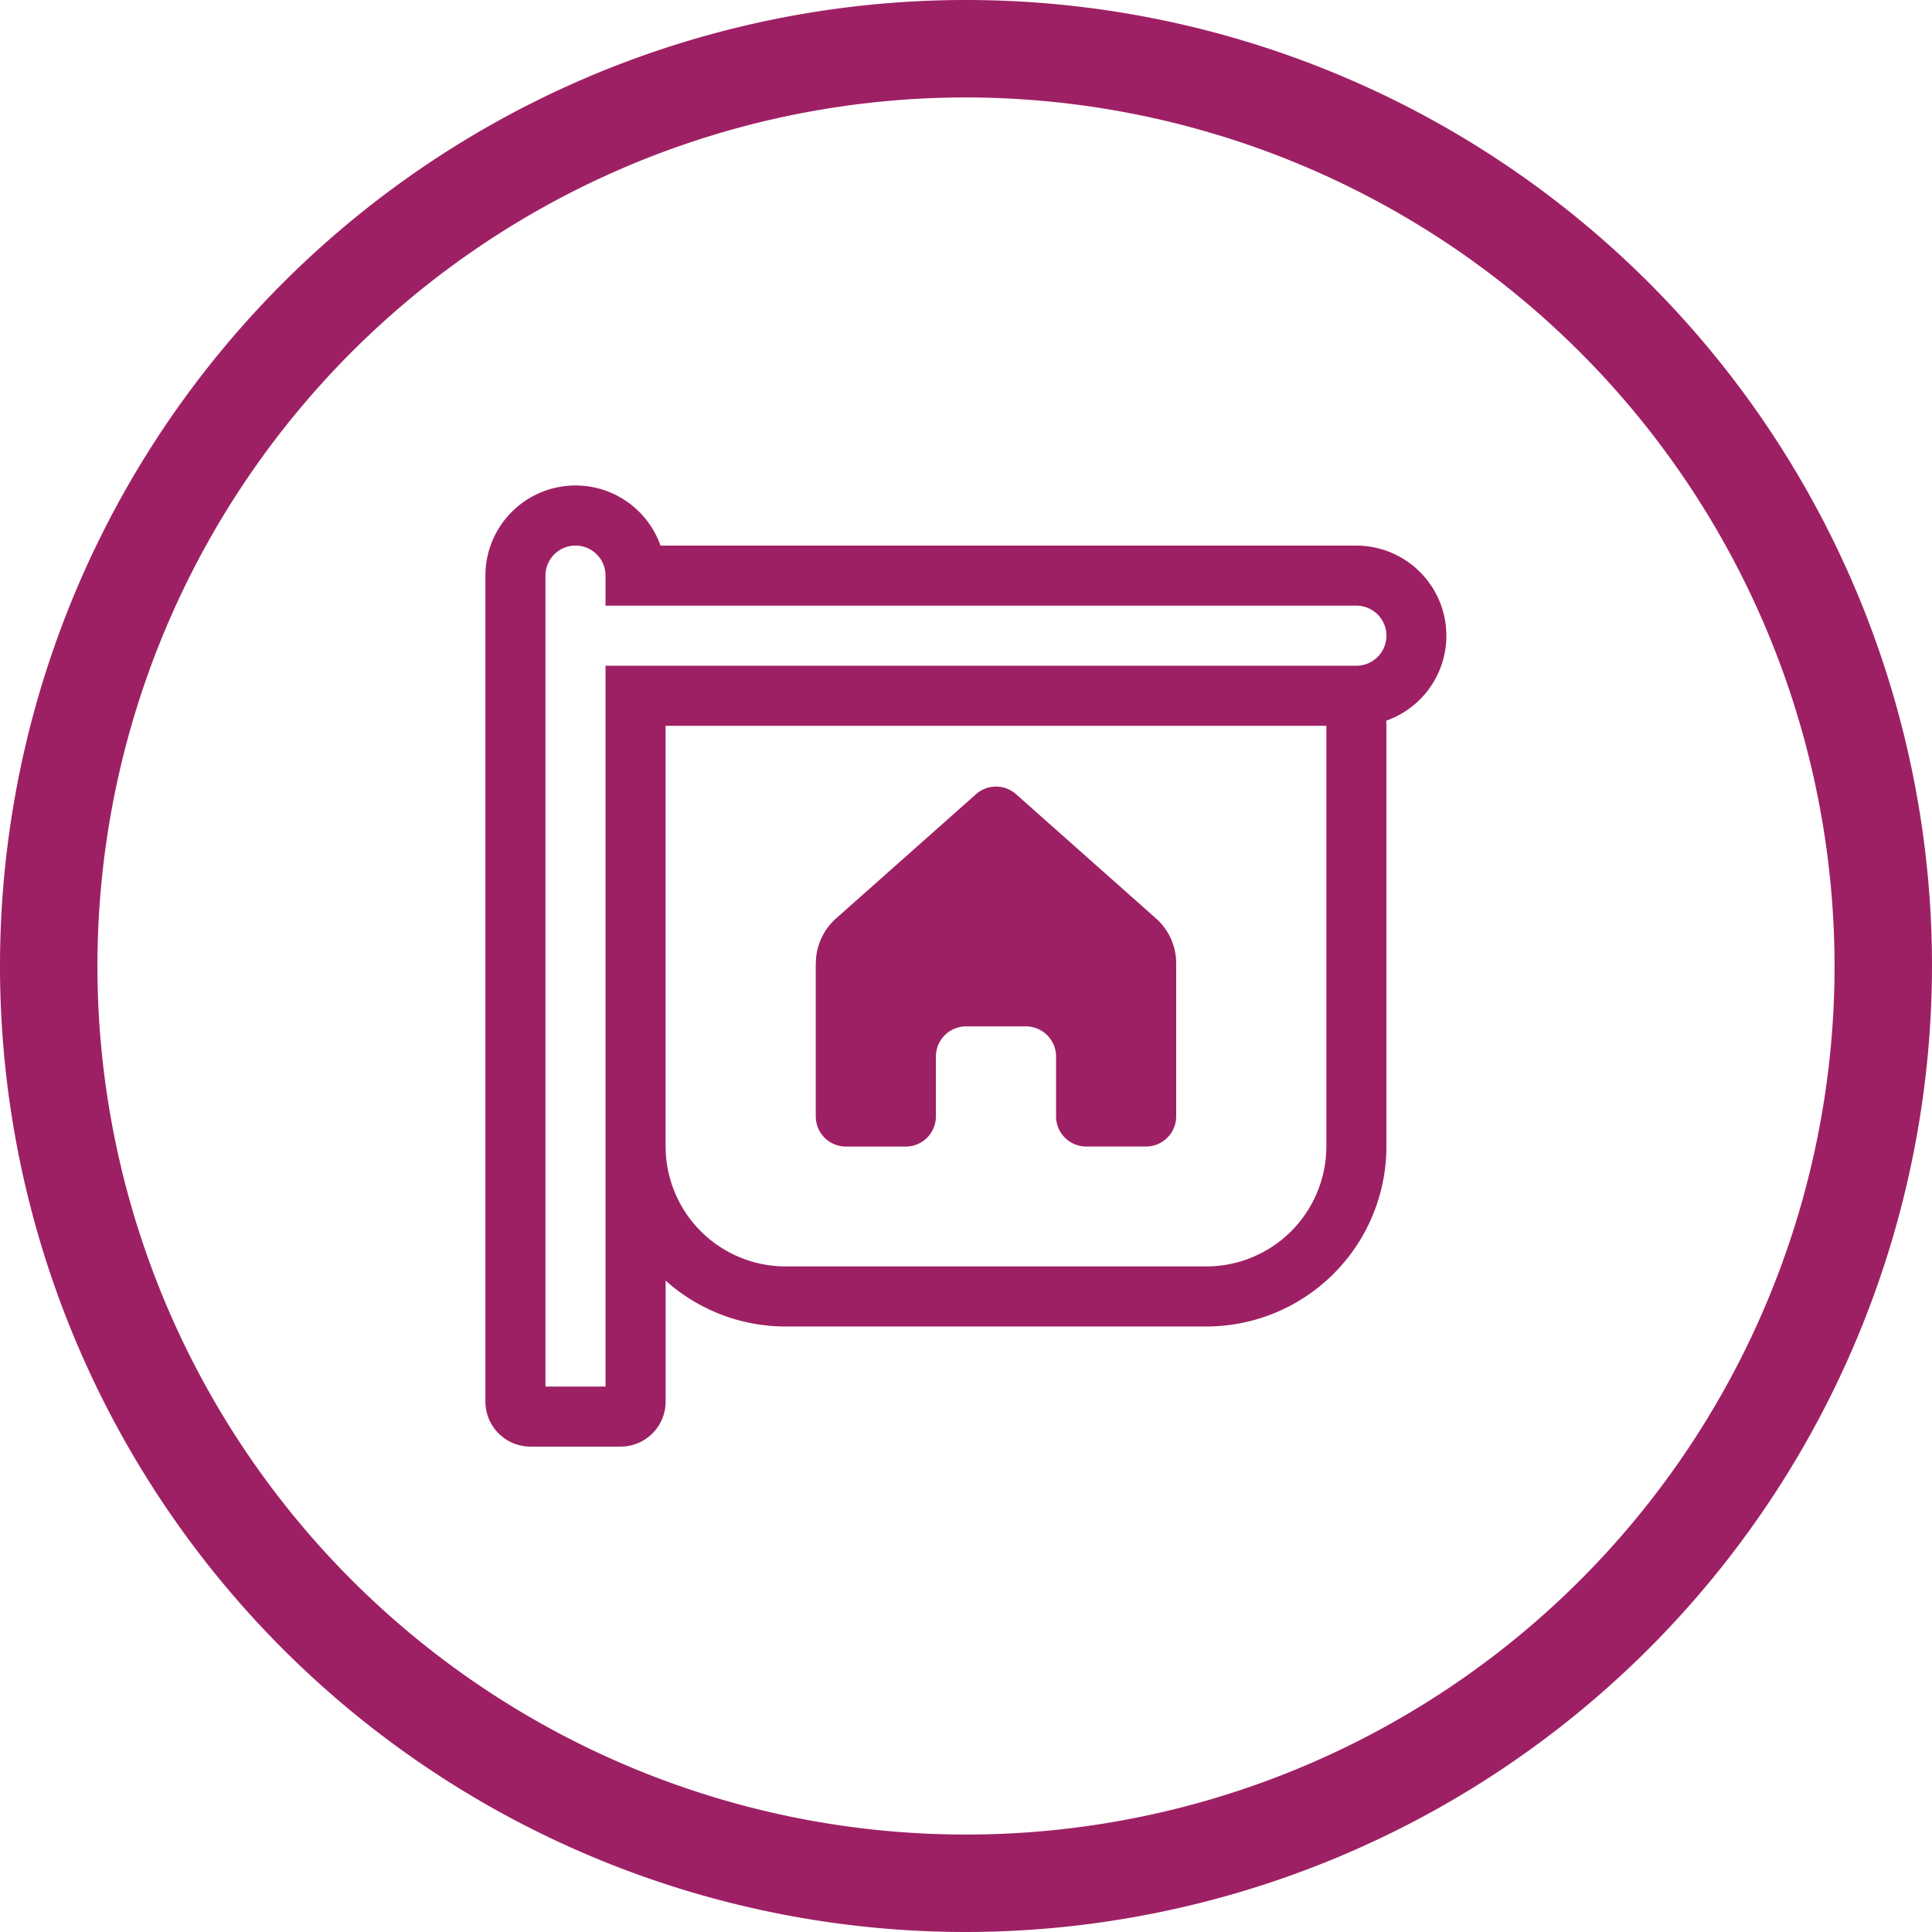 <svg xmlns="http://www.w3.org/2000/svg" width="64" height="64.001" viewBox="0 0 64 64.001">
  <g id="Real_Estate_Developers" data-name="Real Estate Developers" transform="translate(32 32)">
    <g id="Group_2882" data-name="Group 2882" transform="translate(-32 -32)">
      <g id="Group_2881" data-name="Group 2881">
        <path id="Path_3055" data-name="Path 3055" d="M32,64A32,32,0,1,1,64,32,32.037,32.037,0,0,1,32,64ZM32,3.228A28.772,28.772,0,1,0,60.772,32,28.8,28.8,0,0,0,32,3.228Z" fill="#9e2064"/>
      </g>
      <path id="Path_3056" data-name="Path 3056" d="M29.885,32.874a2.985,2.985,0,0,1,5.8-.995H58.737a2.985,2.985,0,0,1,.989,5.8l.006.167V51.777a5.969,5.969,0,0,1-5.97,5.97H39.834a5.952,5.952,0,0,1-3.979-1.52v4.007a1.492,1.492,0,0,1-1.493,1.492H31.377a1.492,1.492,0,0,1-1.492-1.492Zm27.857,18.9V37.848H35.854V51.777a3.98,3.98,0,0,0,3.979,3.98H53.762a3.98,3.98,0,0,0,3.98-3.98M33.864,35.858H58.737a.995.995,0,1,0,0-1.99H33.864v-.995a.995.995,0,0,0-1.99,0V59.736h1.99Zm6.964,9.86v5.074a1,1,0,0,0,.995.995h1.99a1,1,0,0,0,.995-.995V48.8a1,1,0,0,1,.995-.995h1.99a1,1,0,0,1,.995.995v1.99a1,1,0,0,0,.995.995h1.99a1,1,0,0,0,.995-.995V45.718A1.99,1.99,0,0,0,52.1,44.23l-4.64-4.119a1,1,0,0,0-1.321,0L41.5,44.23a1.99,1.99,0,0,0-.669,1.489" transform="translate(-13.805 -13.805)" fill="#9e2064"/>
    </g>
  </g>
</svg>
